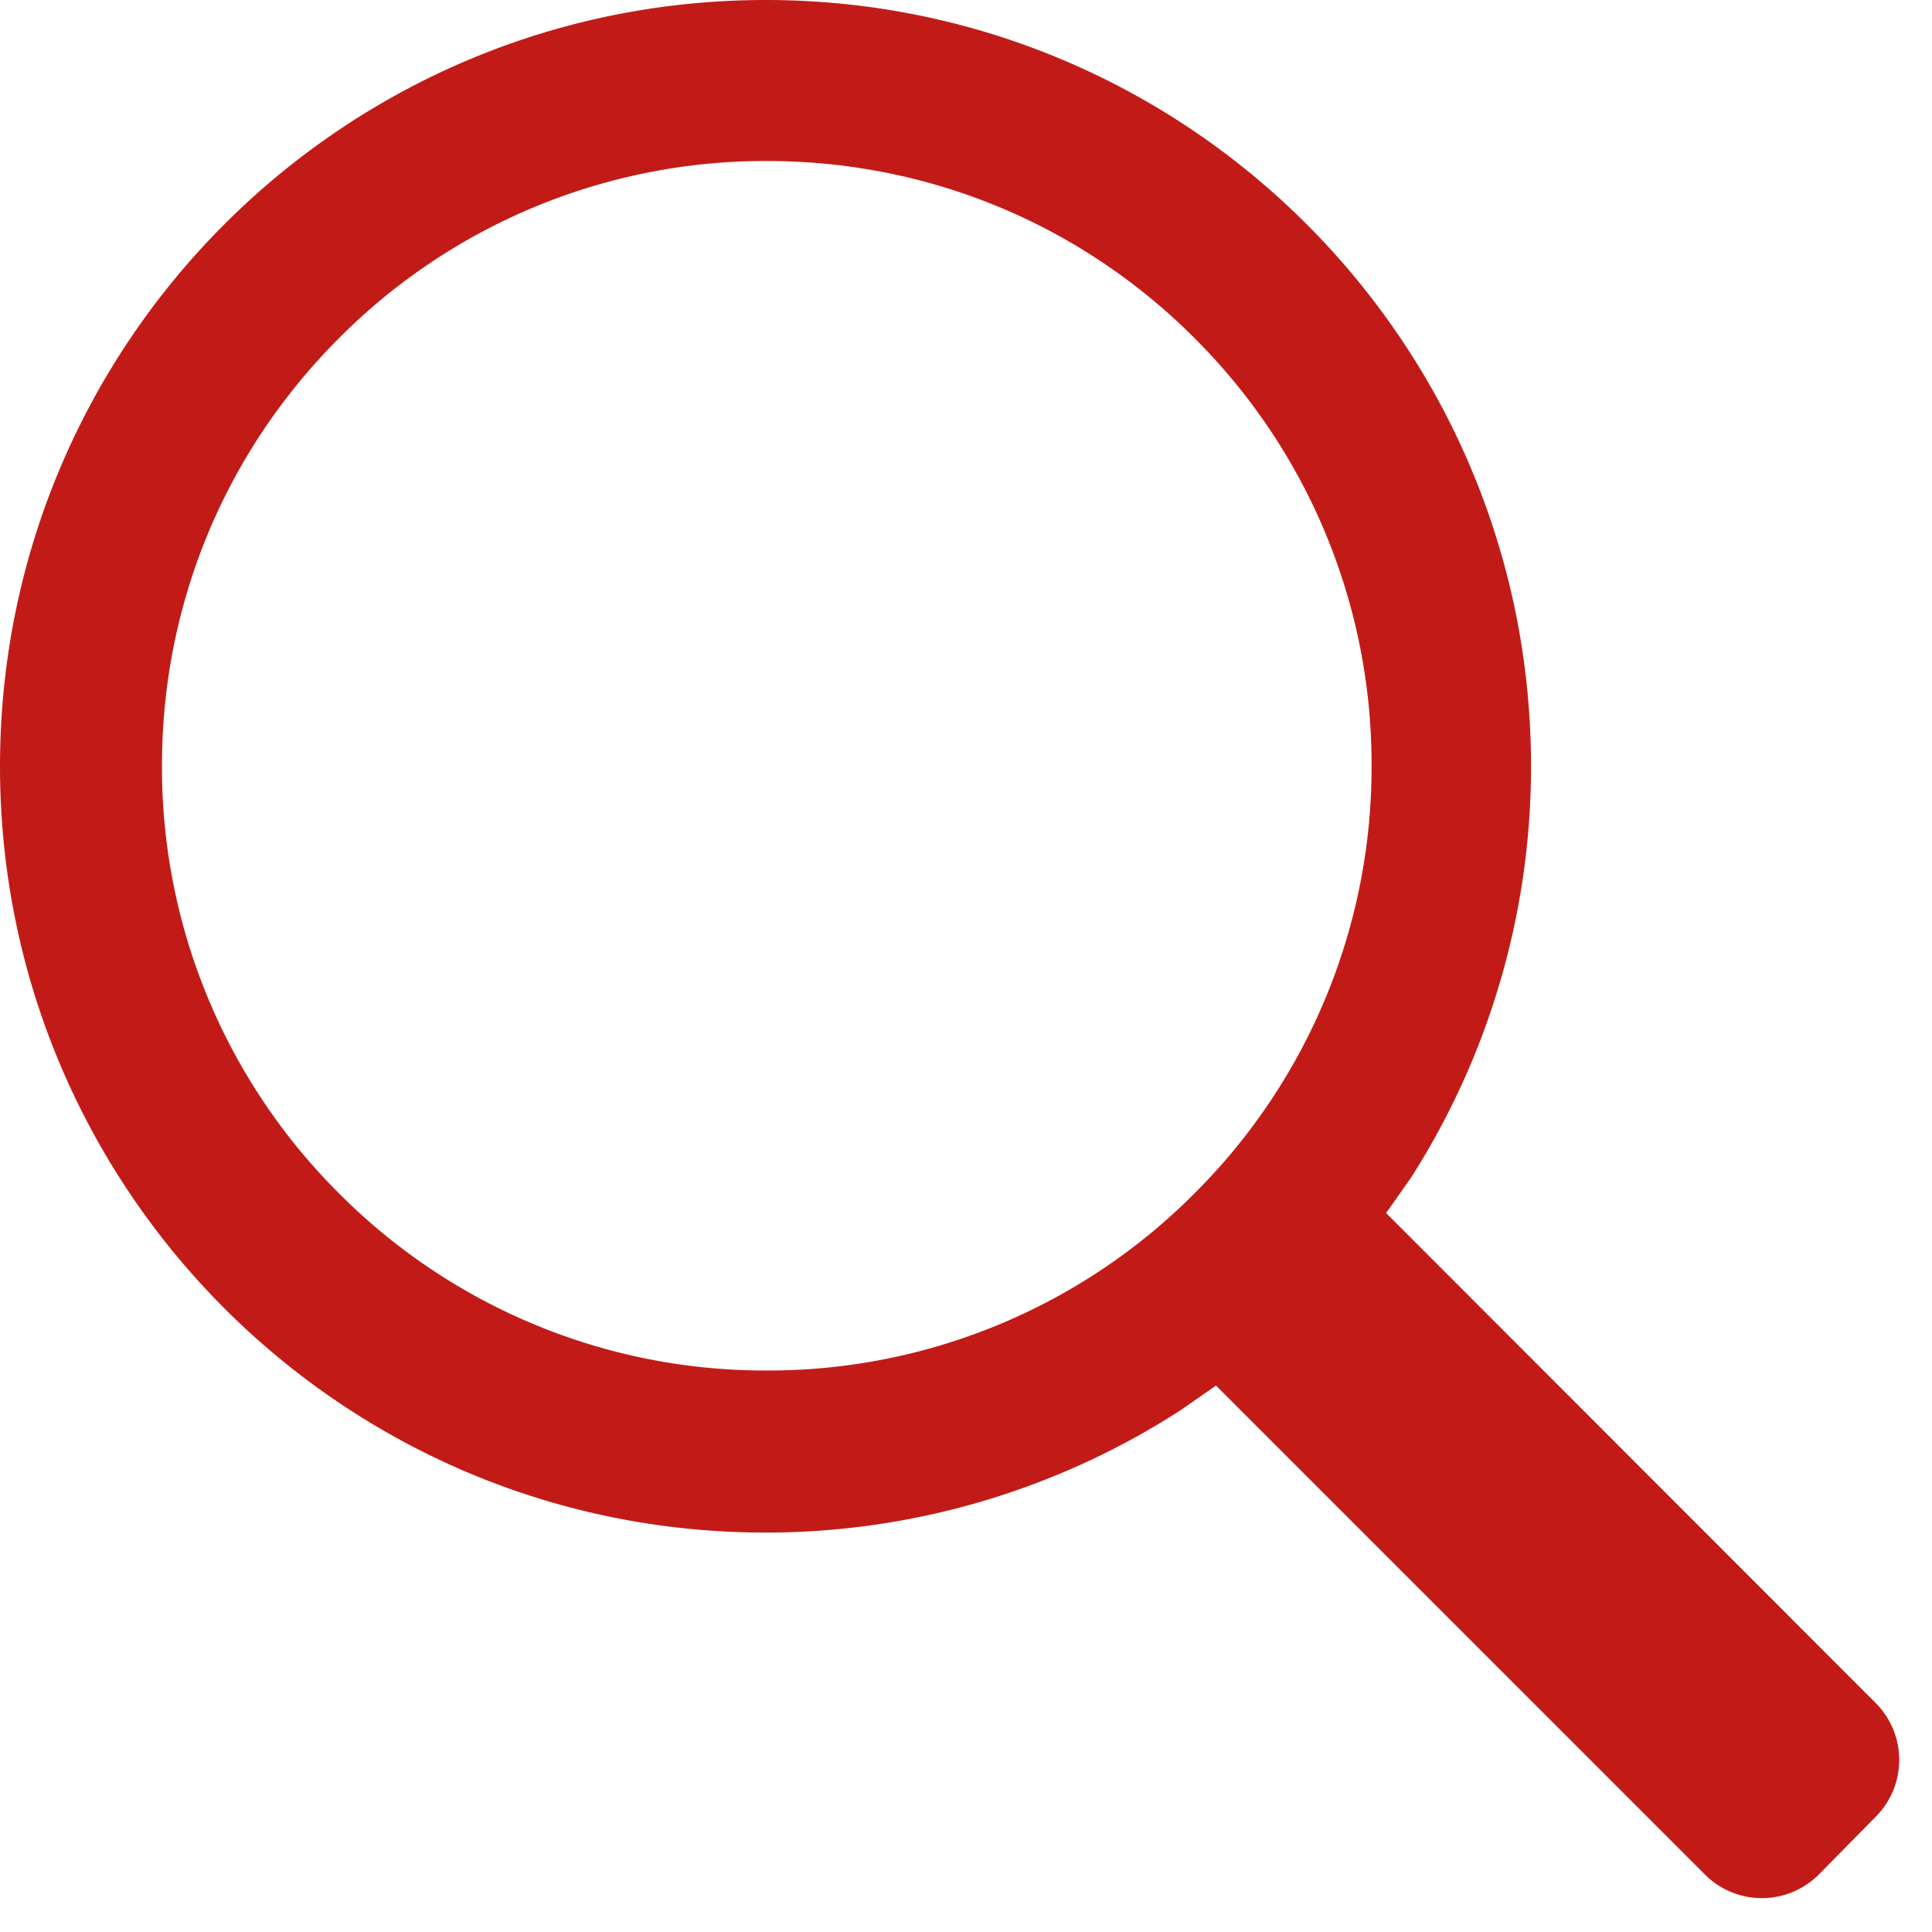 <svg width="24" height="24" viewBox="0 0 24 24" xmlns="http://www.w3.org/2000/svg"><title>10_PW_icons/01_icons/24x24/search</title><path d="M17.531 14.625a9.488 9.488 0 0 0 1.488-5.106C19.019 4.263 14.763 0 9.513 0 4.255 0 0 4.263 0 9.519s4.256 9.519 9.506 9.519a9.486 9.486 0 0 0 5.169-1.526l.431-.3 6.074 6.075a1 1 0 0 0 1.42-.007l.706-.717a1 1 0 0 0-.006-1.408l-6.081-6.086.312-.444zM14.838 4.2a7.465 7.465 0 0 1 2.2 5.312 7.465 7.465 0 0 1-2.2 5.313 7.465 7.465 0 0 1-5.313 2.2 7.465 7.465 0 0 1-5.313-2.2 7.465 7.465 0 0 1-2.2-5.313c0-2.006.782-3.893 2.2-5.312A7.465 7.465 0 0 1 9.526 2c2.006 0 3.894.781 5.313 2.2z" fill="#C21B17" fill-rule="evenodd"/></svg>